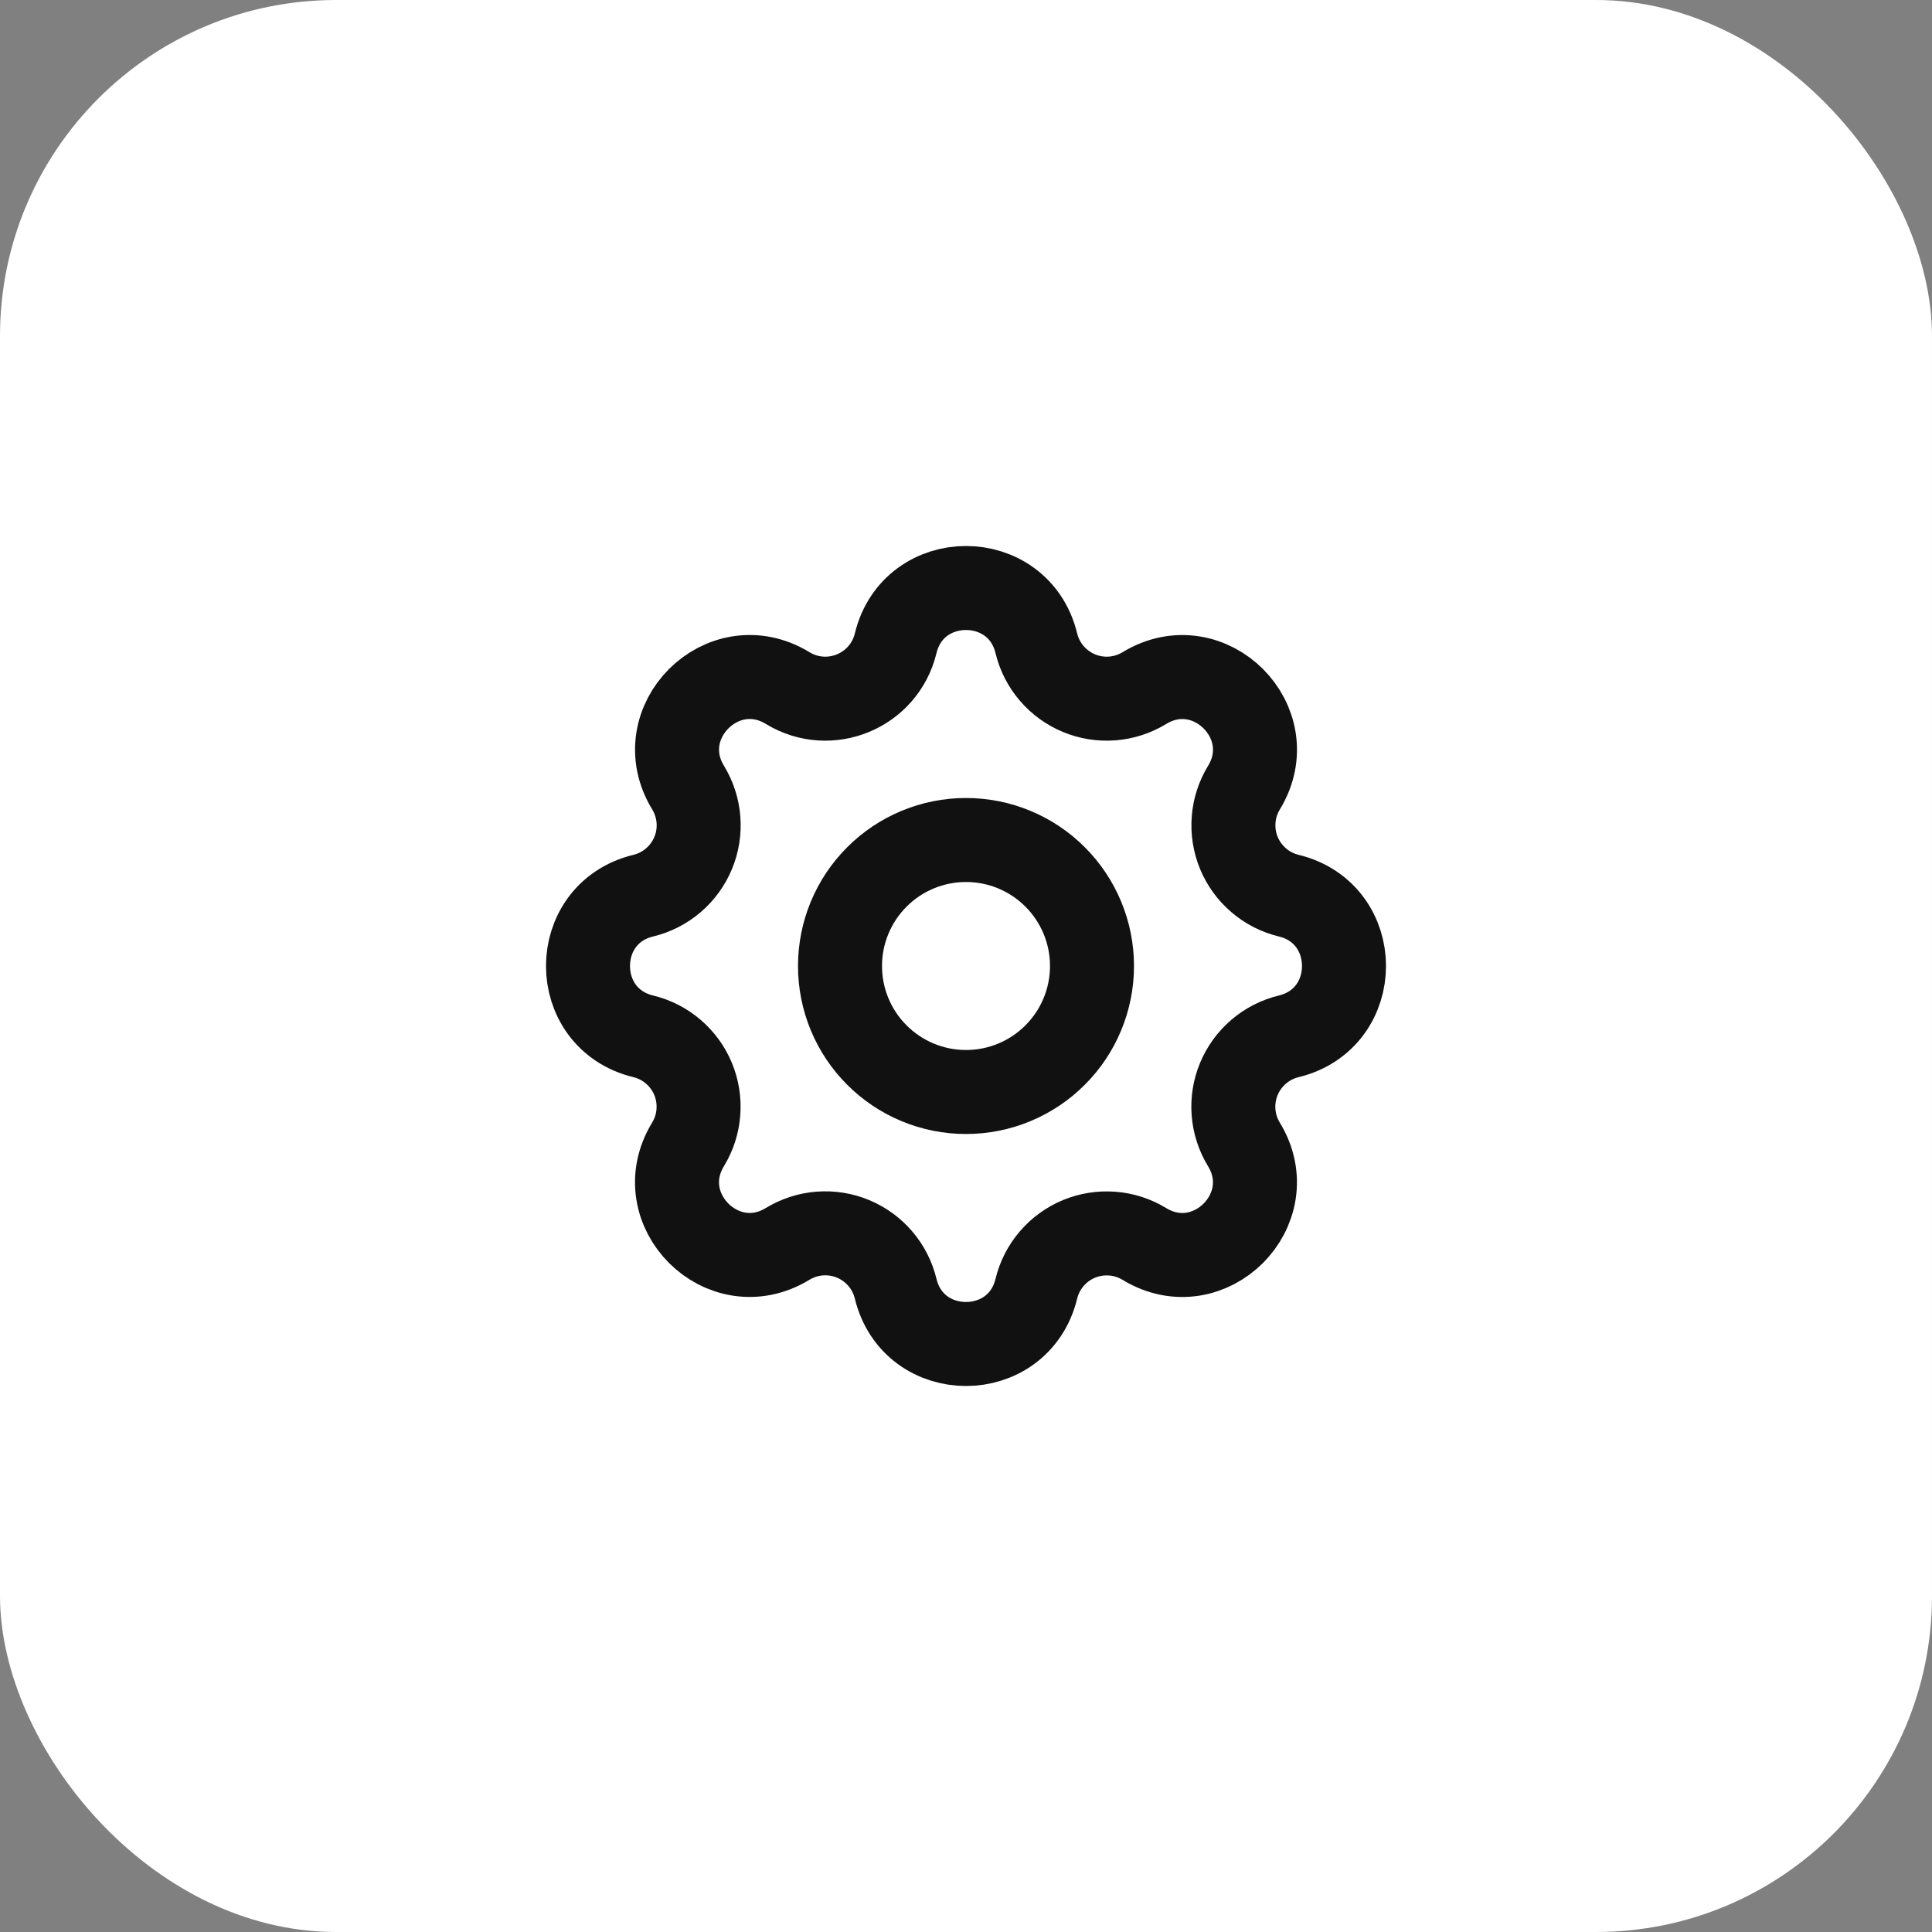 <svg xmlns="http://www.w3.org/2000/svg" width="46" height="46" viewBox="0 0 46 46" fill="none"><rect x="0" y="0" width="46" height="46" fill="#808080" stroke="none"/><rect width="46" height="46" rx="8" fill="white"></rect><g clip-path="url(#clip0_36_318)"><path d="M21.325 15.317C21.751 13.561 24.249 13.561 24.675 15.317C24.739 15.581 24.864 15.826 25.041 16.032C25.217 16.238 25.44 16.4 25.691 16.504C25.941 16.608 26.213 16.651 26.484 16.63C26.754 16.609 27.016 16.524 27.248 16.383C28.791 15.443 30.558 17.209 29.618 18.753C29.477 18.985 29.392 19.246 29.372 19.517C29.351 19.787 29.394 20.059 29.497 20.309C29.601 20.56 29.763 20.783 29.969 20.959C30.175 21.136 30.419 21.261 30.683 21.325C32.439 21.751 32.439 24.249 30.683 24.675C30.419 24.739 30.174 24.864 29.968 25.041C29.762 25.217 29.6 25.44 29.496 25.691C29.392 25.941 29.349 26.213 29.37 26.484C29.391 26.754 29.476 27.016 29.617 27.248C30.557 28.791 28.791 30.558 27.247 29.618C27.015 29.477 26.754 29.392 26.483 29.372C26.213 29.351 25.941 29.394 25.691 29.497C25.44 29.601 25.217 29.763 25.041 29.969C24.864 30.175 24.739 30.419 24.675 30.683C24.249 32.439 21.751 32.439 21.325 30.683C21.261 30.419 21.136 30.174 20.959 29.968C20.783 29.762 20.56 29.6 20.309 29.496C20.059 29.392 19.787 29.349 19.516 29.37C19.246 29.391 18.984 29.476 18.752 29.617C17.209 30.557 15.442 28.791 16.382 27.247C16.523 27.015 16.608 26.754 16.628 26.483C16.649 26.213 16.606 25.941 16.503 25.691C16.399 25.44 16.237 25.217 16.031 25.041C15.825 24.864 15.581 24.739 15.317 24.675C13.561 24.249 13.561 21.751 15.317 21.325C15.581 21.261 15.826 21.136 16.032 20.959C16.238 20.783 16.4 20.56 16.504 20.309C16.608 20.059 16.651 19.787 16.63 19.516C16.609 19.246 16.524 18.984 16.383 18.752C15.443 17.209 17.209 15.442 18.753 16.382C19.753 16.99 21.049 16.452 21.325 15.317Z" stroke="#111111" stroke-width="2" stroke-linecap="round" stroke-linejoin="round"></path><path d="M20 23C20 23.796 20.316 24.559 20.879 25.121C21.441 25.684 22.204 26 23 26C23.796 26 24.559 25.684 25.121 25.121C25.684 24.559 26 23.796 26 23C26 22.204 25.684 21.441 25.121 20.879C24.559 20.316 23.796 20 23 20C22.204 20 21.441 20.316 20.879 20.879C20.316 21.441 20 22.204 20 23Z" stroke="#111111" stroke-width="2" stroke-linecap="round" stroke-linejoin="round"></path></g><defs><clipPath id="clip0_36_318"><rect width="24" height="24" fill="white" transform="translate(11 11)"></rect></clipPath></defs></svg>